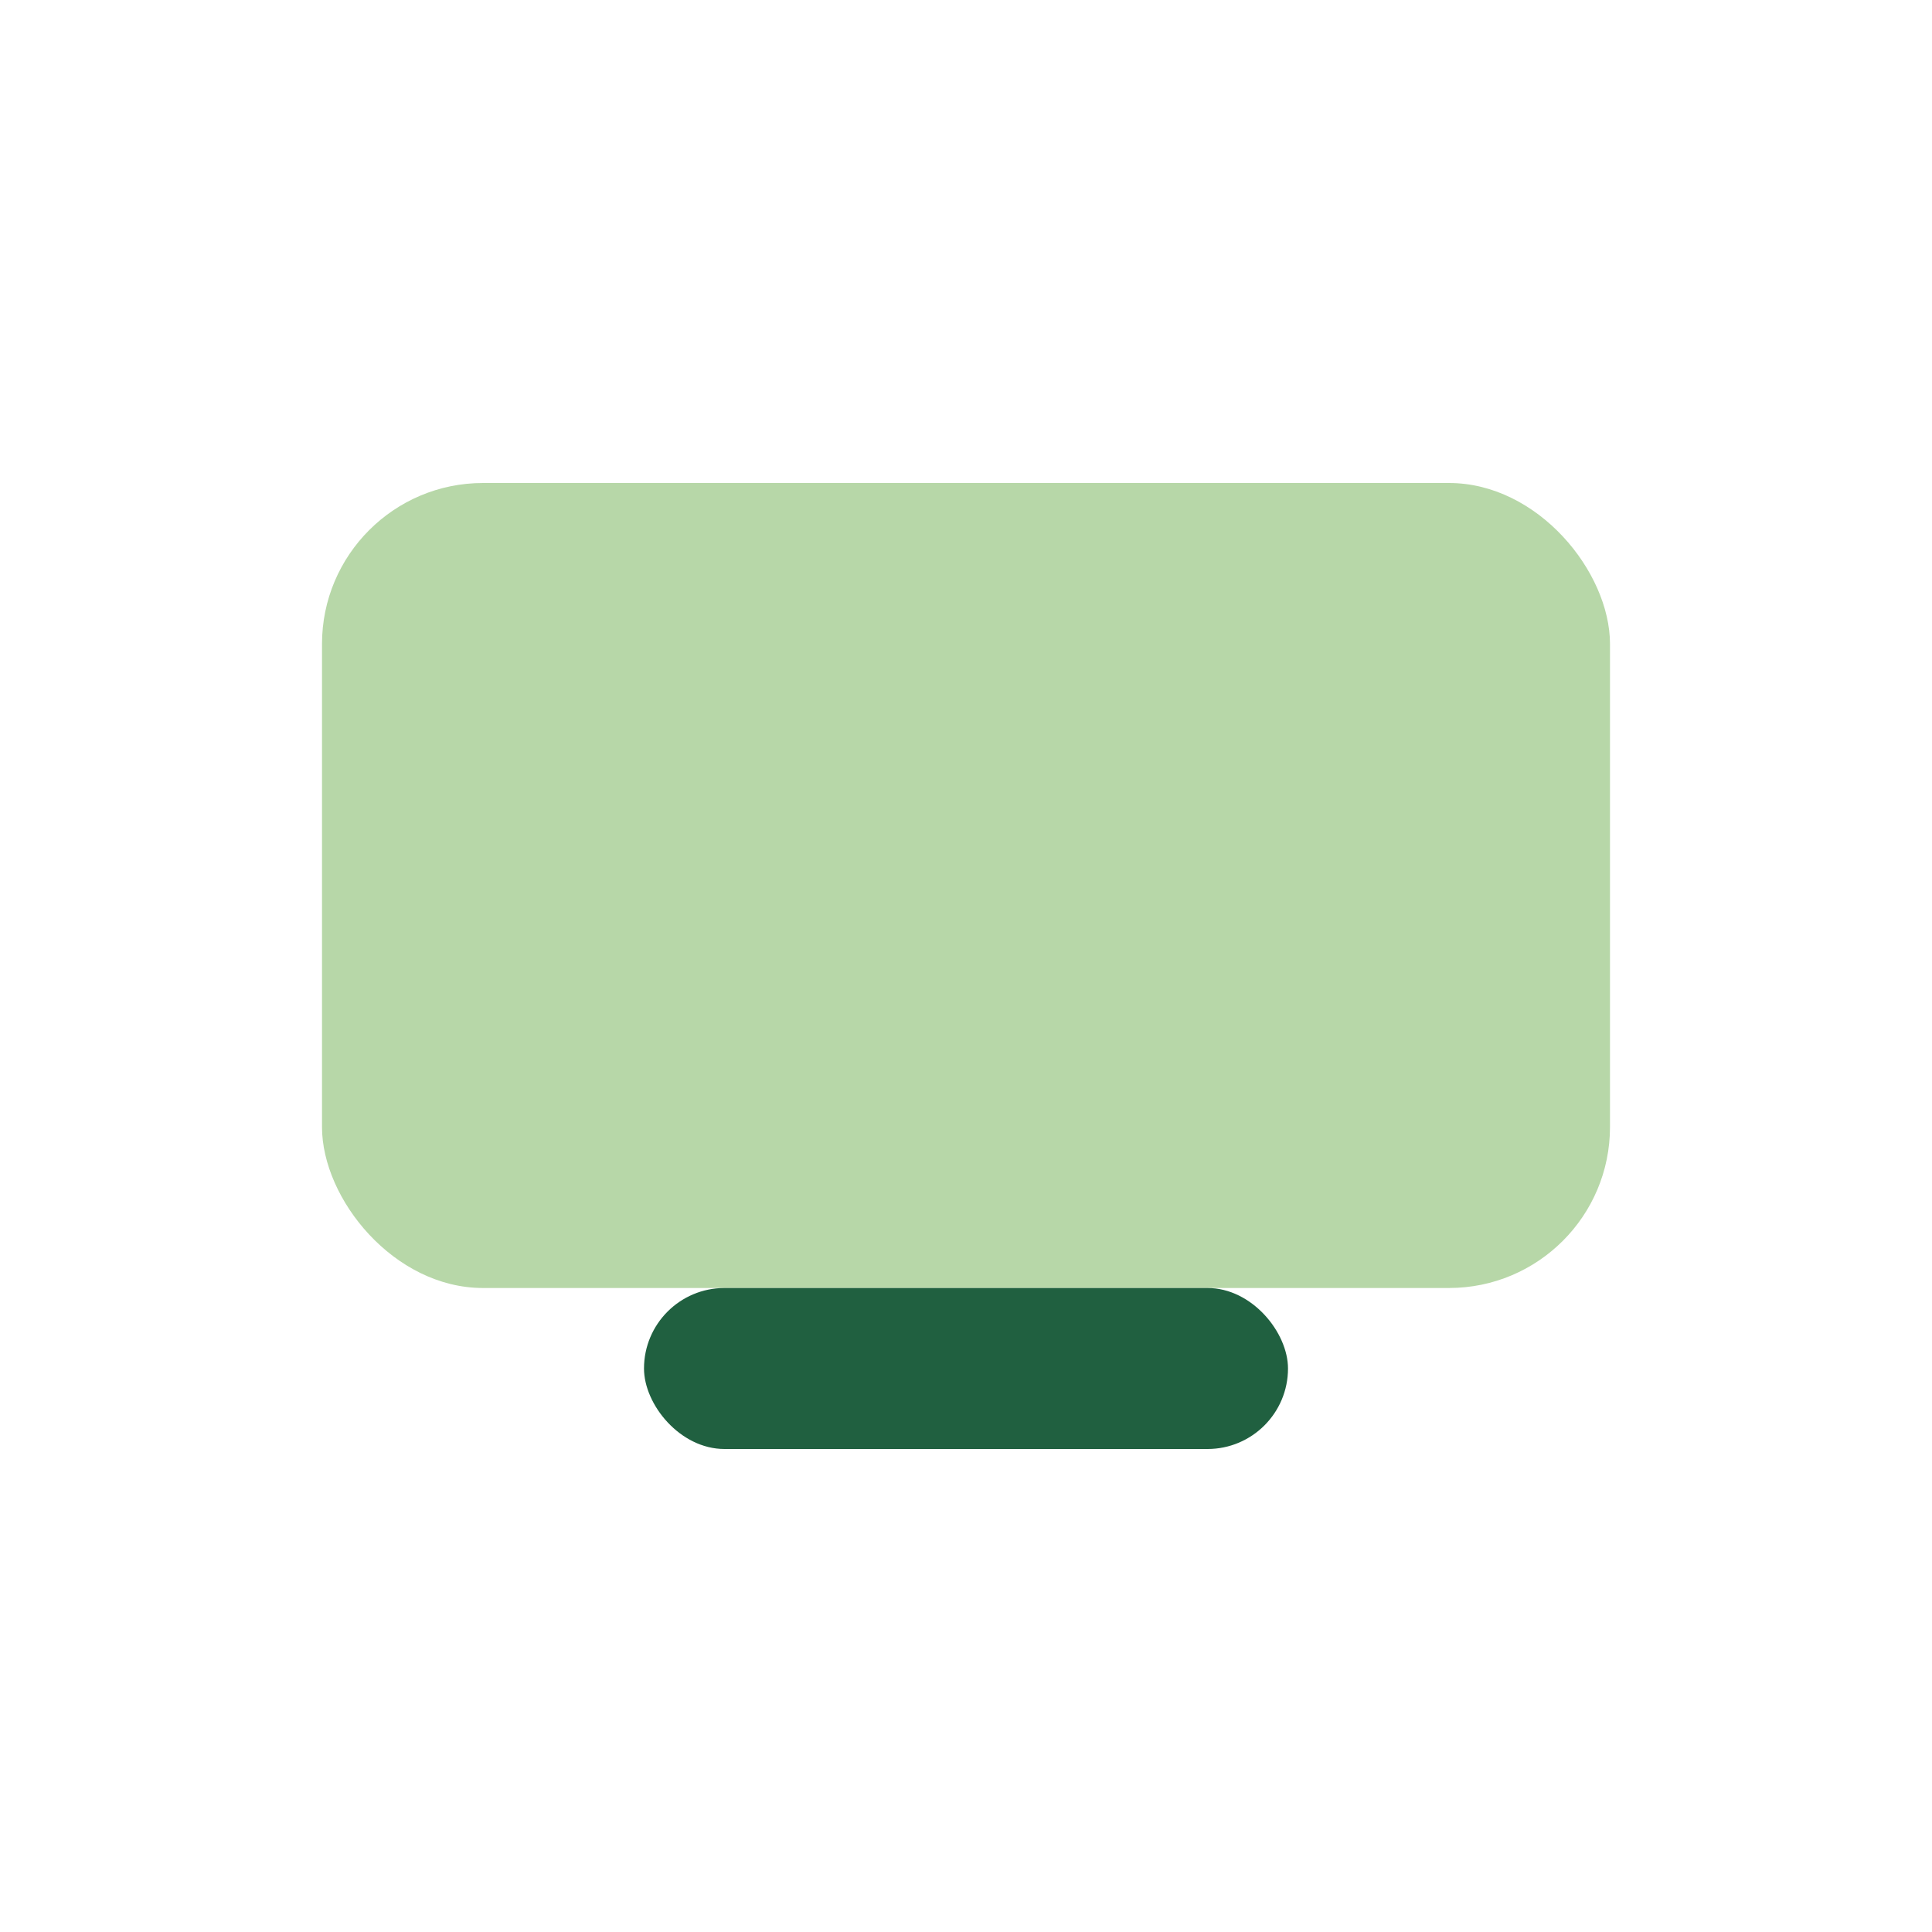 <?xml version="1.0" encoding="UTF-8"?>
<svg xmlns="http://www.w3.org/2000/svg" width="24" height="24" viewBox="0 0 24 24"><rect x="4" y="6" width="16" height="10" rx="2" fill="#B7D7A8"/><rect x="8" y="16" width="8" height="2" rx="1" fill="#206040"/></svg>